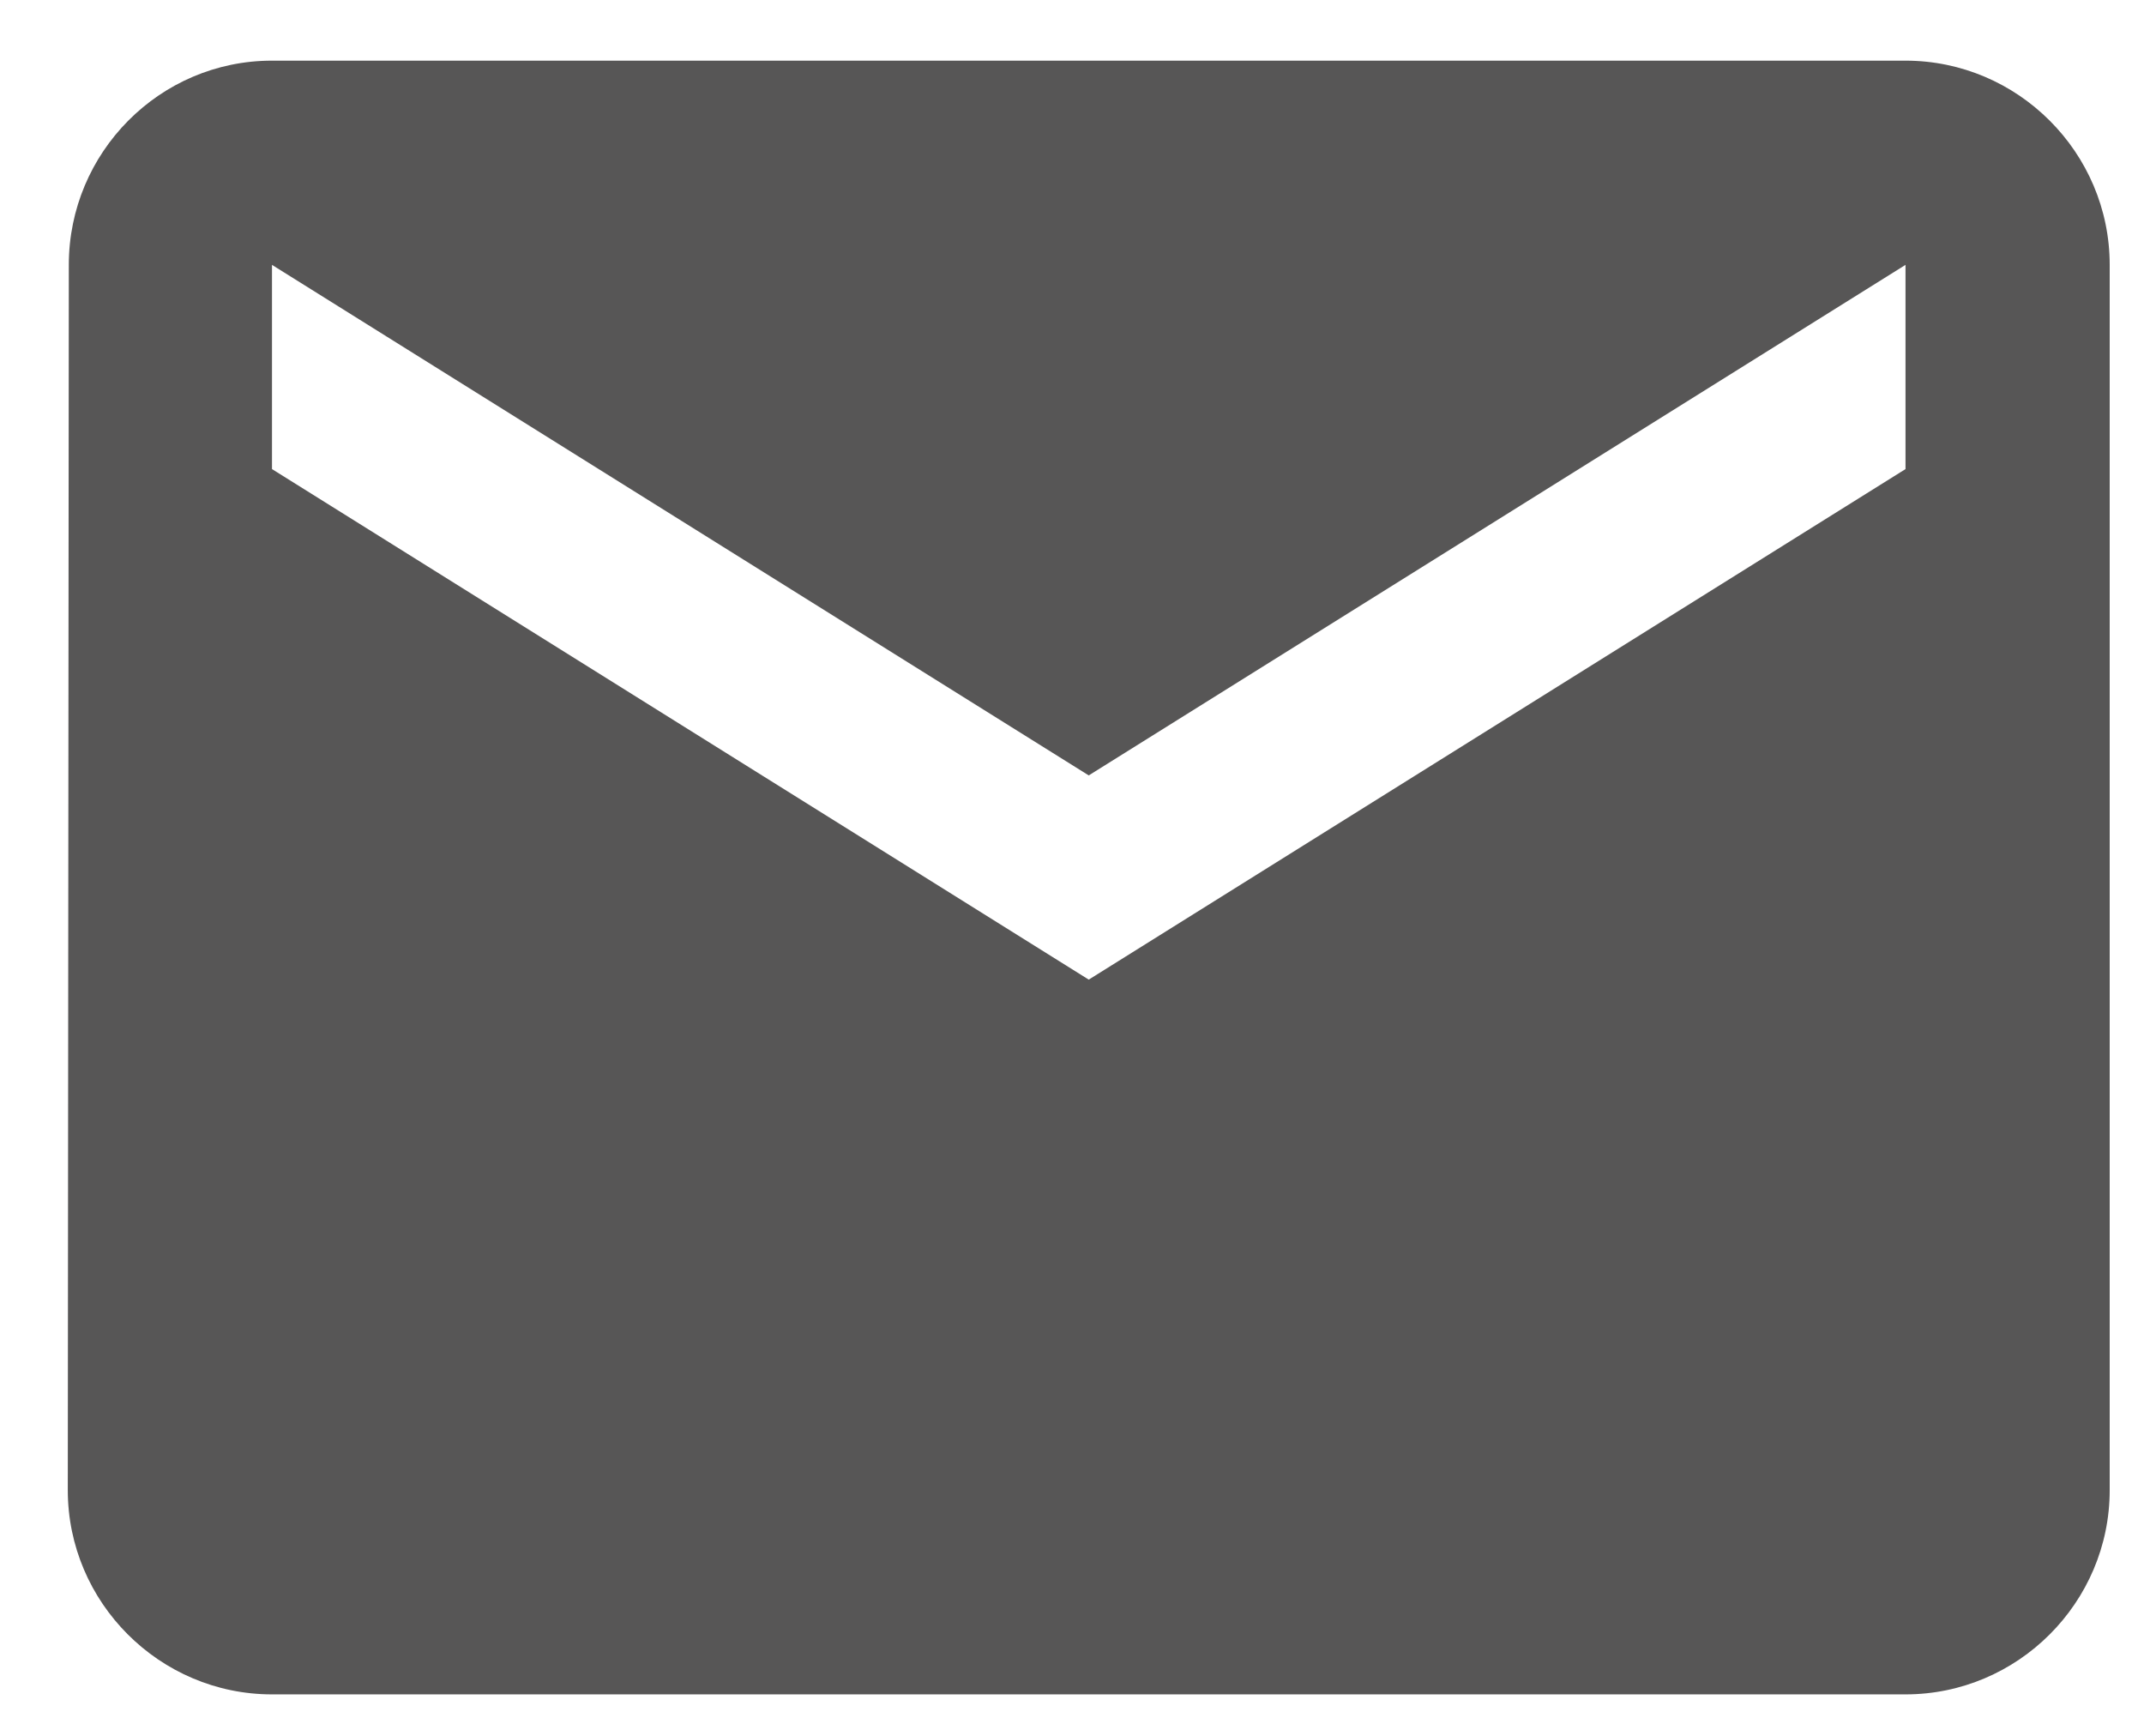 <svg width="21" height="17" viewBox="0 0 21 17" fill="none" xmlns="http://www.w3.org/2000/svg">
<path d="M18.664 0.594H2.664C1.564 0.594 0.674 1.494 0.674 2.594L0.664 14.594C0.664 15.694 1.564 16.594 2.664 16.594H18.664C19.764 16.594 20.664 15.694 20.664 14.594V2.594C20.664 1.494 19.764 0.594 18.664 0.594ZM18.664 4.594L10.664 9.594L2.664 4.594V2.594L10.664 7.594L18.664 2.594V4.594Z" fill="#575656"/>
</svg>

